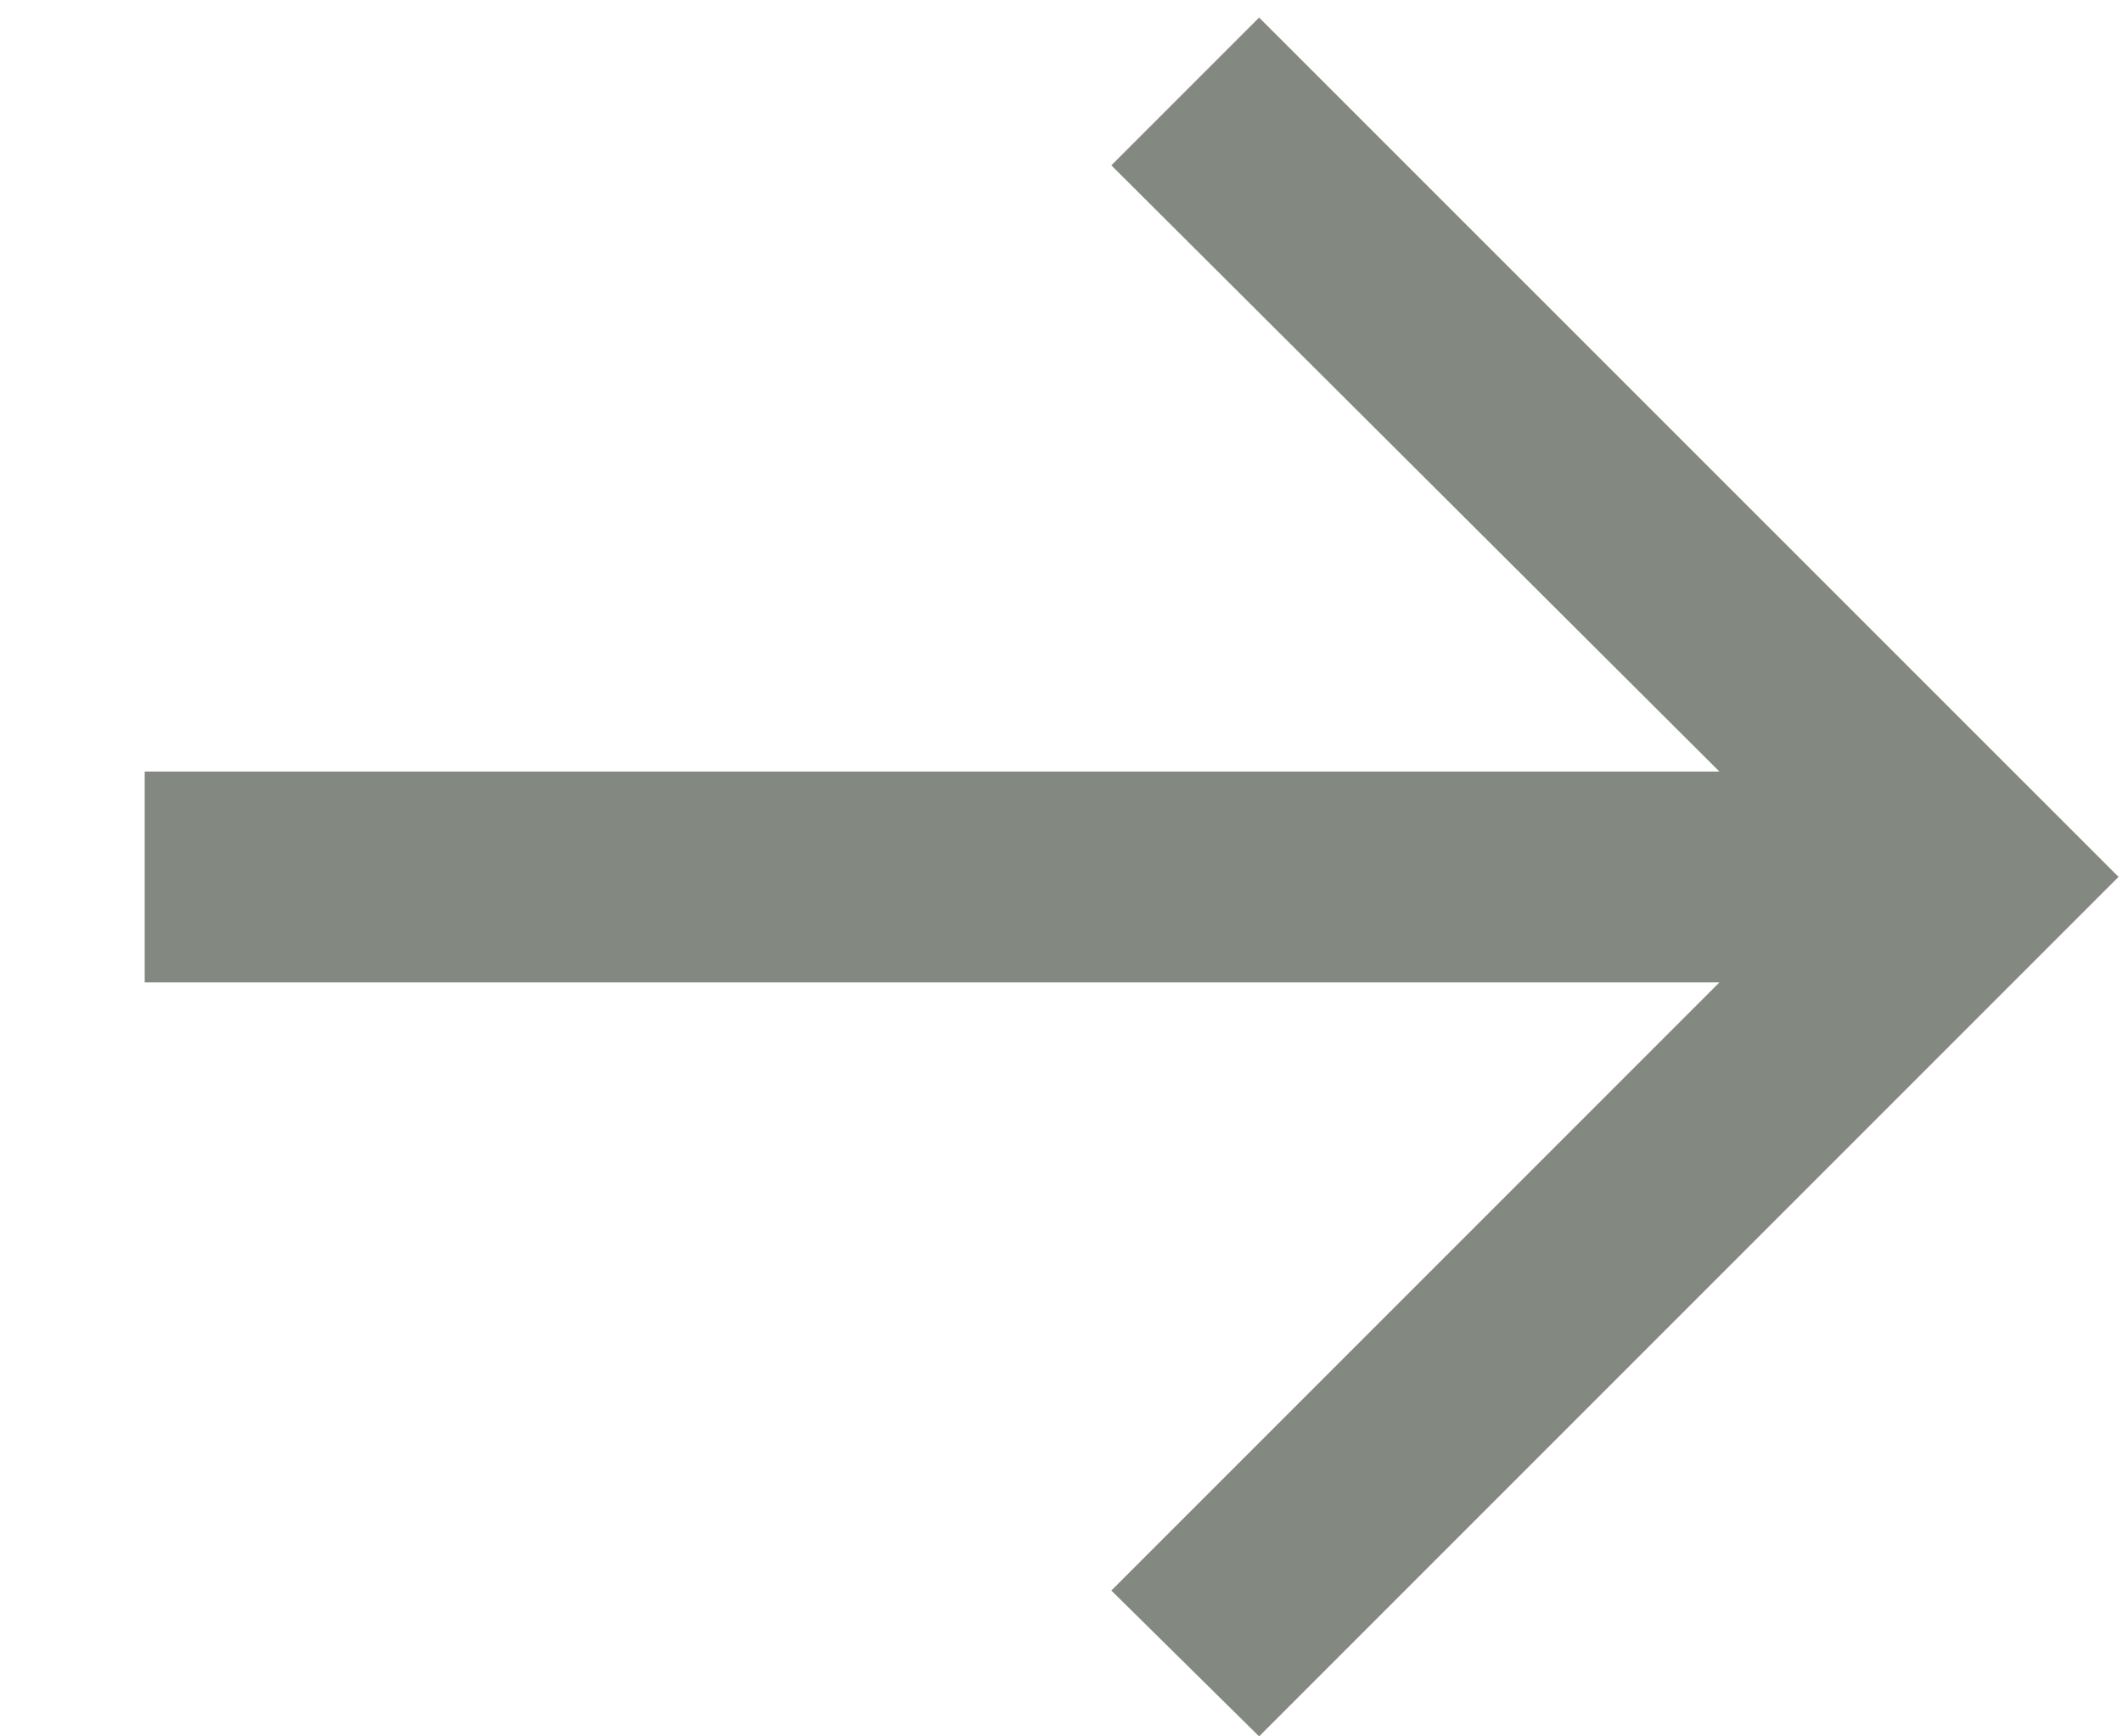 <svg width="11" height="9" viewBox="0 0 11 9" fill="none" xmlns="http://www.w3.org/2000/svg">
<path opacity="0.6" d="M6.527 9L5.761 8.244L8.913 5.092H0.75V3.999H8.913L5.761 0.857L6.527 0.091L10.982 4.545L6.527 9Z" fill="#313A2C"/>
</svg>
